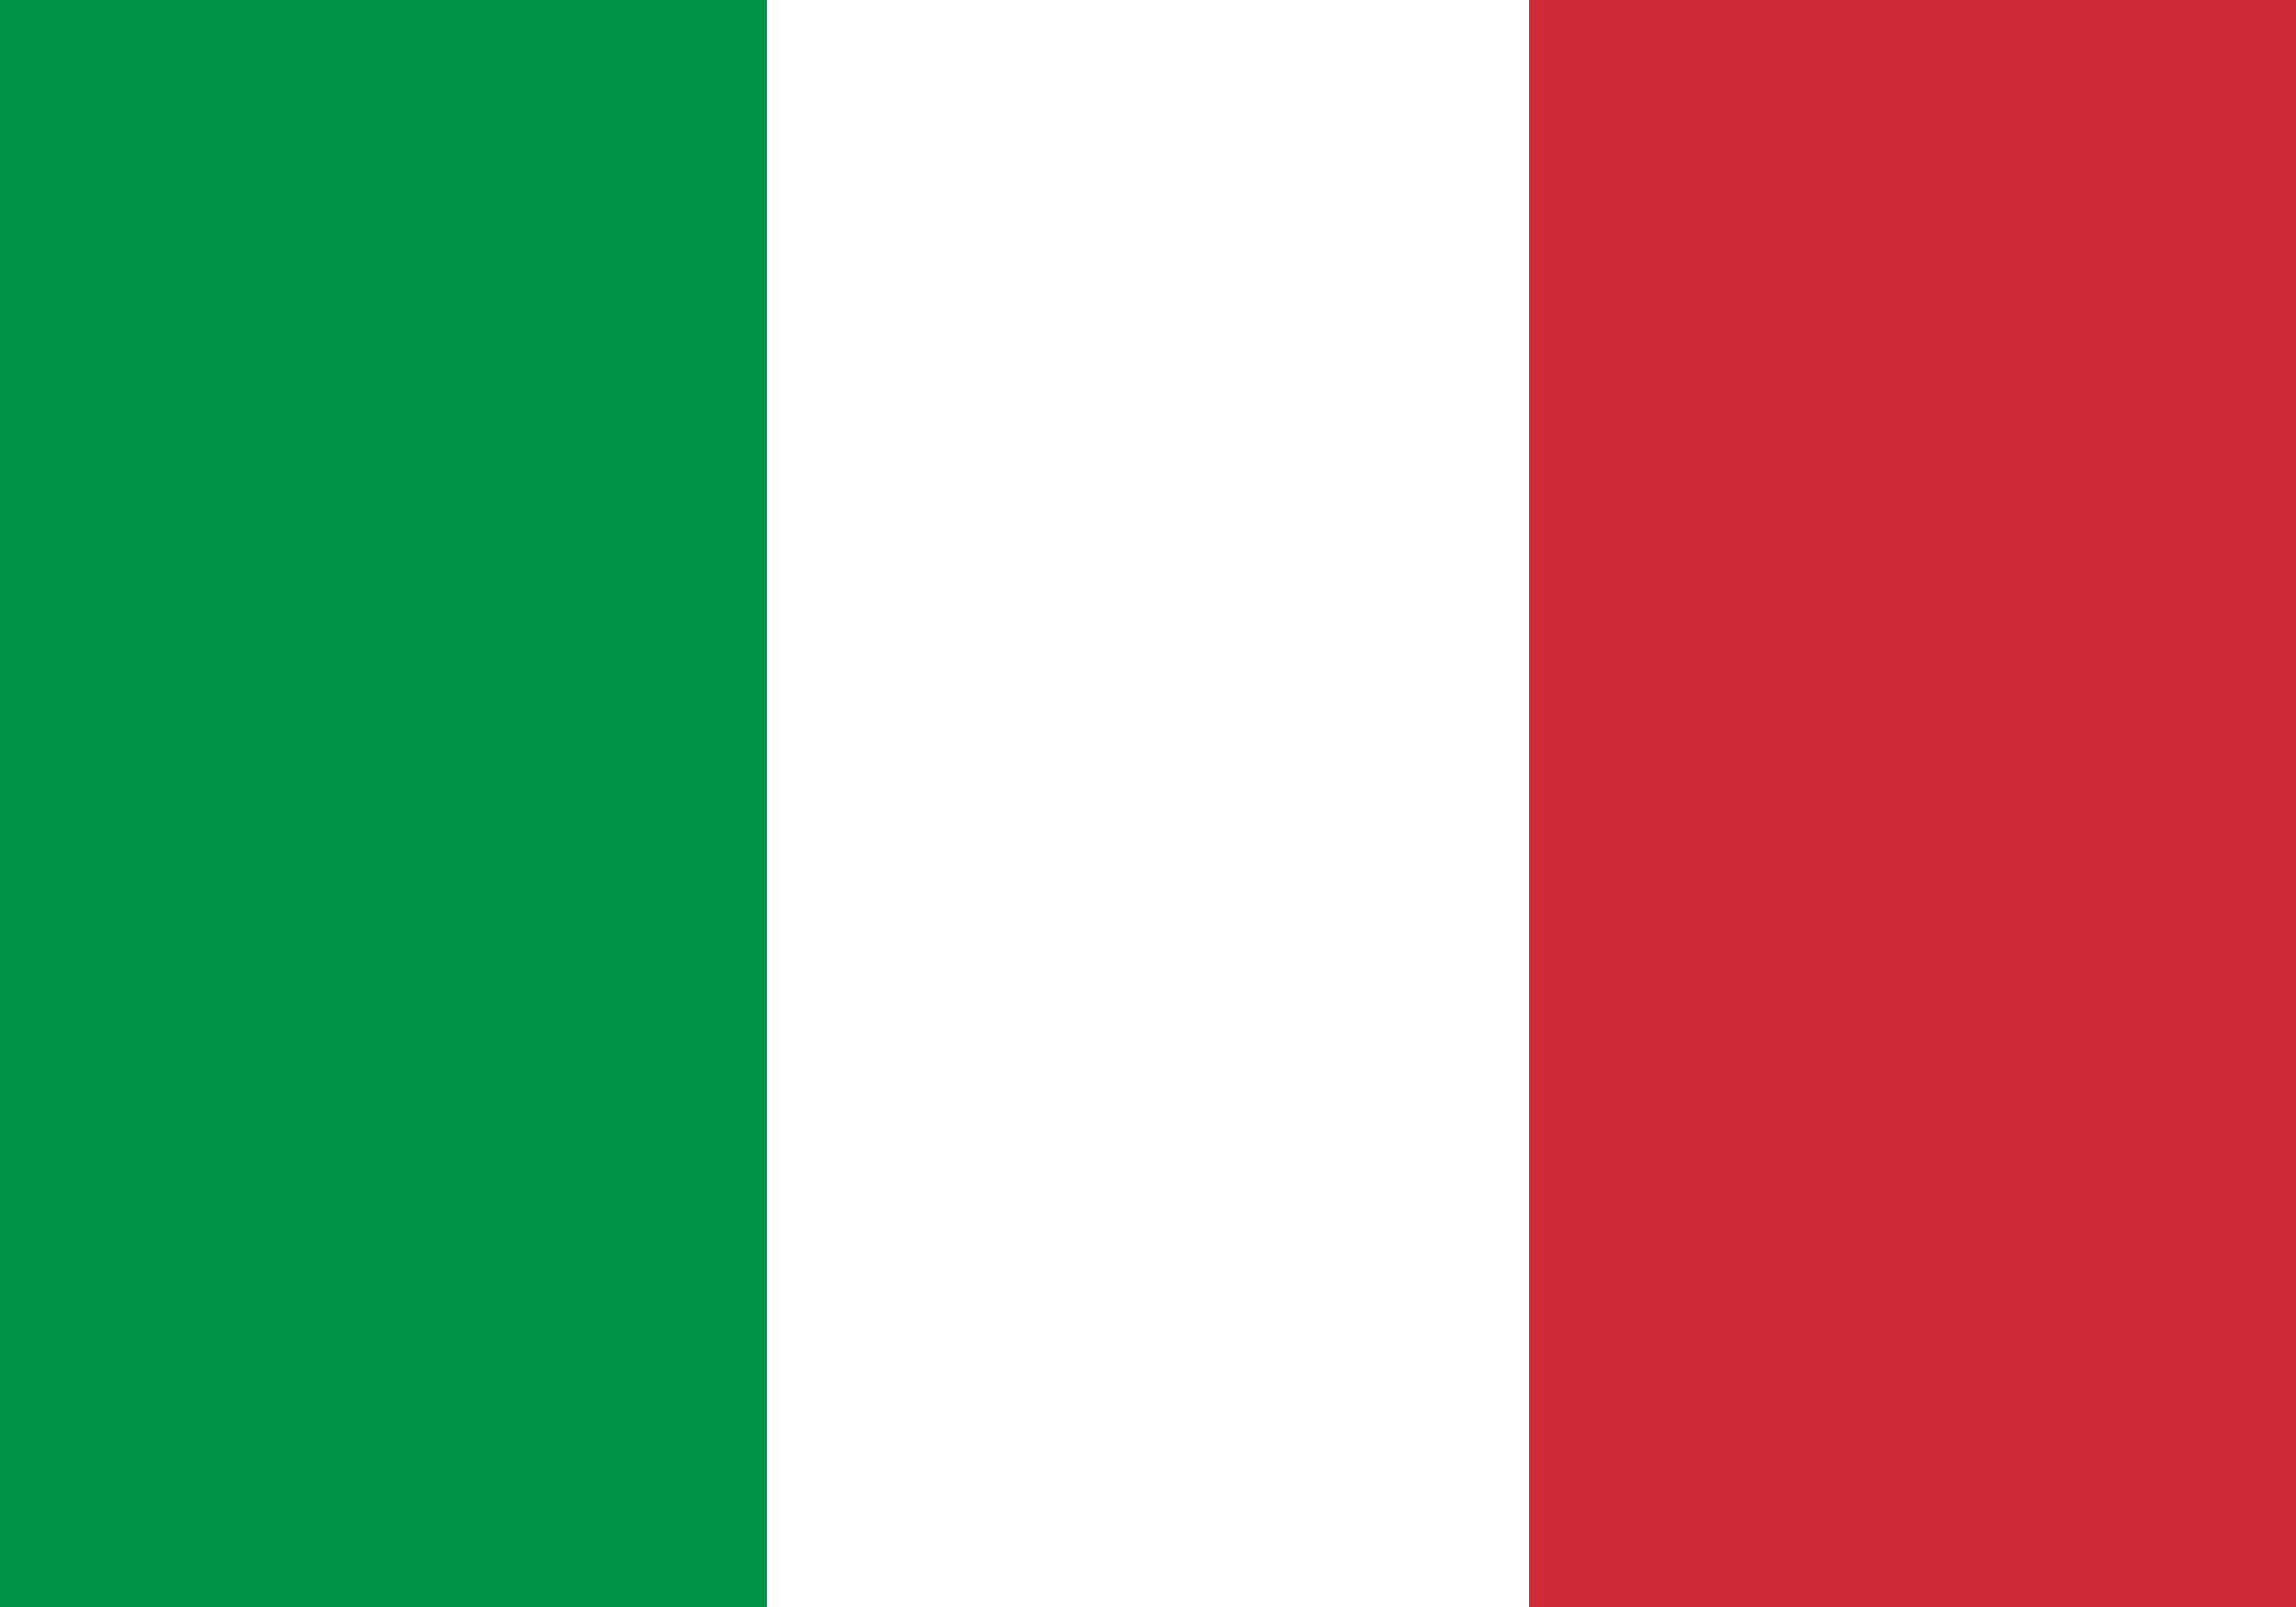 <?xml version="1.0" encoding="utf-8"?>
<!-- Generator: Adobe Illustrator 27.0.0, SVG Export Plug-In . SVG Version: 6.00 Build 0)  -->
<svg version="1.1" id="Livello_1" xmlns="http://www.w3.org/2000/svg" xmlns:xlink="http://www.w3.org/1999/xlink" x="0px" y="0px"
	 viewBox="0 0 50 35" style="enable-background:new 0 0 50 35;" xml:space="preserve">
<style type="text/css">
	.st0{fill-rule:evenodd;clip-rule:evenodd;fill:#FFFFFF;}
	.st1{fill-rule:evenodd;clip-rule:evenodd;fill:#009246;}
	.st2{fill-rule:evenodd;clip-rule:evenodd;fill:#CE2B37;}
</style>
<g>
	<path class="st0" d="M0,0h50v35H0V0z"/>
	<path class="st1" d="M0,0h16.7v35H0V0z"/>
	<path class="st2" d="M33.3,0H50v35H33.3V0z"/>
</g>
</svg>
